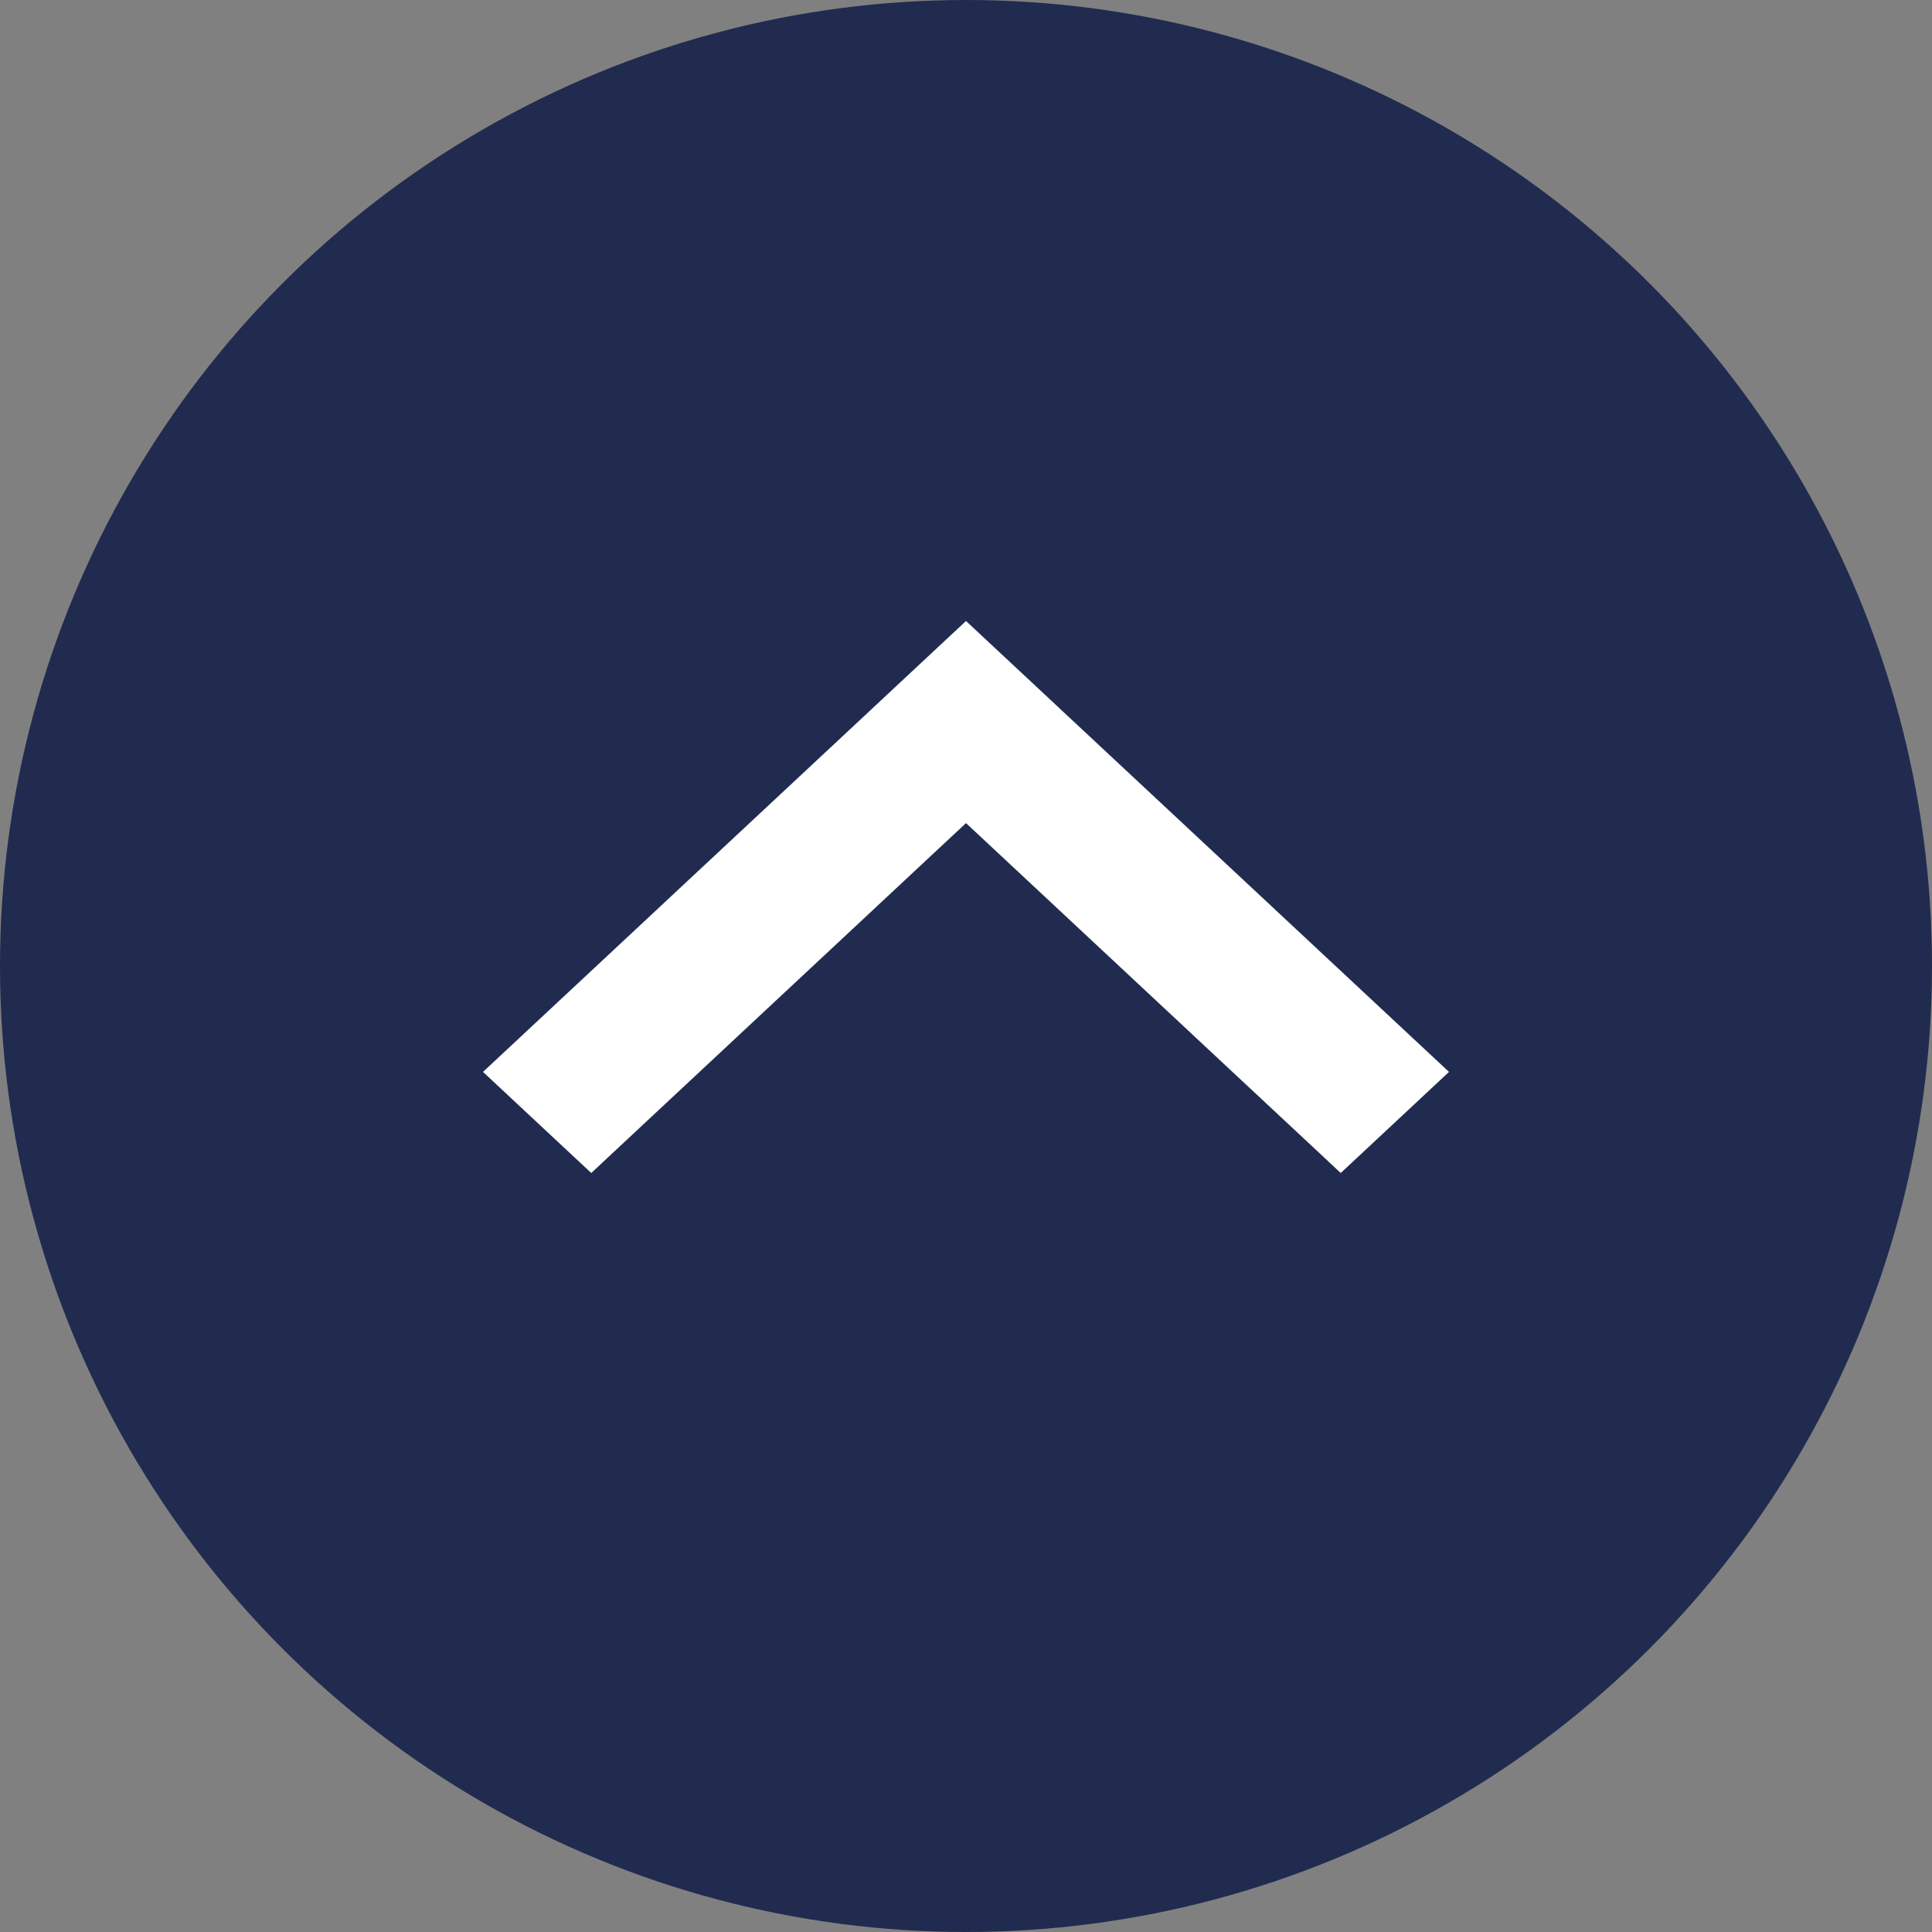 <?xml version="1.0" encoding="UTF-8"?>
<svg width="28px" height="28px" viewBox="0 0 28 28" version="1.1" xmlns="http://www.w3.org/2000/svg" xmlns:xlink="http://www.w3.org/1999/xlink">
    <rect x="0" y="0" width="28" height="28" fill="#808080" stroke="none"/>
    <title>Group 2</title>
    <g id="Page-1" stroke="none" stroke-width="1" fill="none" fill-rule="evenodd">
        <g id="Desktop-Copy" transform="translate(-504, -263)">
            <g id="Group-2" transform="translate(504, 263)">
                <circle id="Oval" fill="#202B4F" cx="14" cy="14" r="14"></circle>
                <g id="Group" transform="translate(7, 9)" fill="#FFFFFF" fill-rule="nonzero">
                    <polygon id="Path" transform="translate(7, 4) scale(-1, -1) translate(-7, -4) " points="7 8 0 1.465 1.569 0 7 5.071 12.431 0 14 1.465"></polygon>
                </g>
            </g>
        </g>
    </g>
</svg>